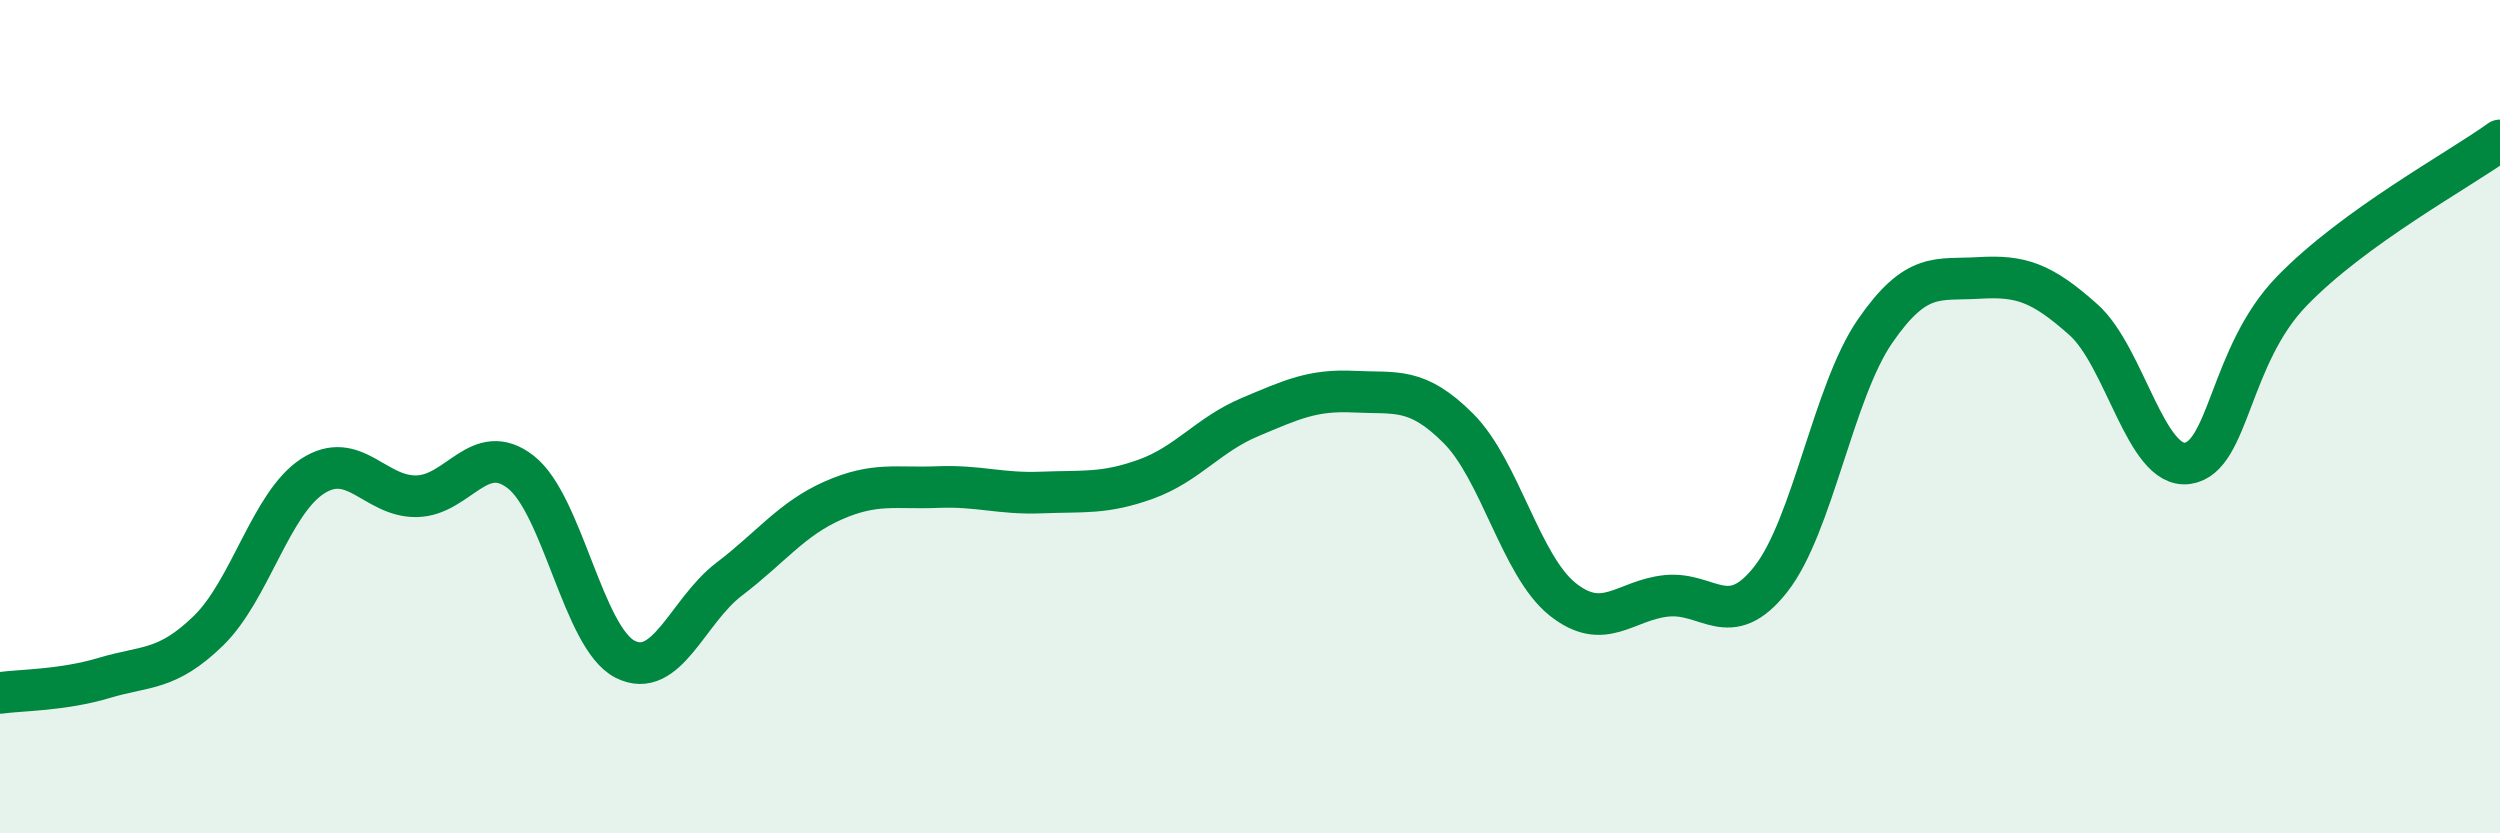 
    <svg width="60" height="20" viewBox="0 0 60 20" xmlns="http://www.w3.org/2000/svg">
      <path
        d="M 0,16.63 C 0.5,16.56 1.5,16.57 2.5,16.27 C 3.5,15.97 4,16.11 5,15.14 C 6,14.17 6.5,12.08 7.5,11.43 C 8.5,10.78 9,11.93 10,11.91 C 11,11.89 11.5,10.55 12.5,11.33 C 13.5,12.11 14,15.31 15,15.82 C 16,16.33 16.5,14.66 17.5,13.9 C 18.5,13.14 19,12.45 20,12.01 C 21,11.57 21.5,11.73 22.5,11.69 C 23.5,11.65 24,11.86 25,11.82 C 26,11.78 26.5,11.86 27.5,11.5 C 28.5,11.14 29,10.43 30,10.01 C 31,9.59 31.5,9.35 32.5,9.4 C 33.5,9.45 34,9.28 35,10.28 C 36,11.28 36.5,13.58 37.5,14.38 C 38.5,15.18 39,14.4 40,14.3 C 41,14.2 41.5,15.17 42.5,13.9 C 43.5,12.63 44,9.4 45,7.95 C 46,6.5 46.5,6.73 47.5,6.67 C 48.5,6.61 49,6.78 50,7.67 C 51,8.56 51.5,11.26 52.5,11.12 C 53.5,10.98 53.5,8.54 55,6.99 C 56.5,5.44 59,4.09 60,3.37L60 20L0 20Z"
        fill="#008740"
        opacity="0.1"
        stroke-linecap="round"
        stroke-linejoin="round"
      />
      <path
        d="M 0,16.63 C 0.5,16.56 1.5,16.57 2.5,16.27 C 3.5,15.97 4,16.11 5,15.14 C 6,14.17 6.5,12.08 7.5,11.43 C 8.5,10.78 9,11.93 10,11.91 C 11,11.89 11.5,10.55 12.5,11.33 C 13.5,12.11 14,15.31 15,15.82 C 16,16.33 16.5,14.66 17.5,13.9 C 18.5,13.14 19,12.45 20,12.01 C 21,11.57 21.5,11.73 22.5,11.69 C 23.5,11.65 24,11.86 25,11.82 C 26,11.78 26.5,11.86 27.5,11.5 C 28.5,11.14 29,10.43 30,10.01 C 31,9.59 31.5,9.35 32.5,9.4 C 33.5,9.45 34,9.28 35,10.28 C 36,11.28 36.5,13.58 37.5,14.38 C 38.5,15.18 39,14.4 40,14.3 C 41,14.2 41.5,15.17 42.5,13.9 C 43.5,12.63 44,9.4 45,7.95 C 46,6.5 46.5,6.73 47.5,6.67 C 48.5,6.61 49,6.78 50,7.67 C 51,8.56 51.5,11.26 52.5,11.12 C 53.5,10.98 53.5,8.54 55,6.99 C 56.5,5.44 59,4.09 60,3.37"
        stroke="#008740"
        stroke-width="1"
        fill="none"
        stroke-linecap="round"
        stroke-linejoin="round"
      />
    </svg>
  
